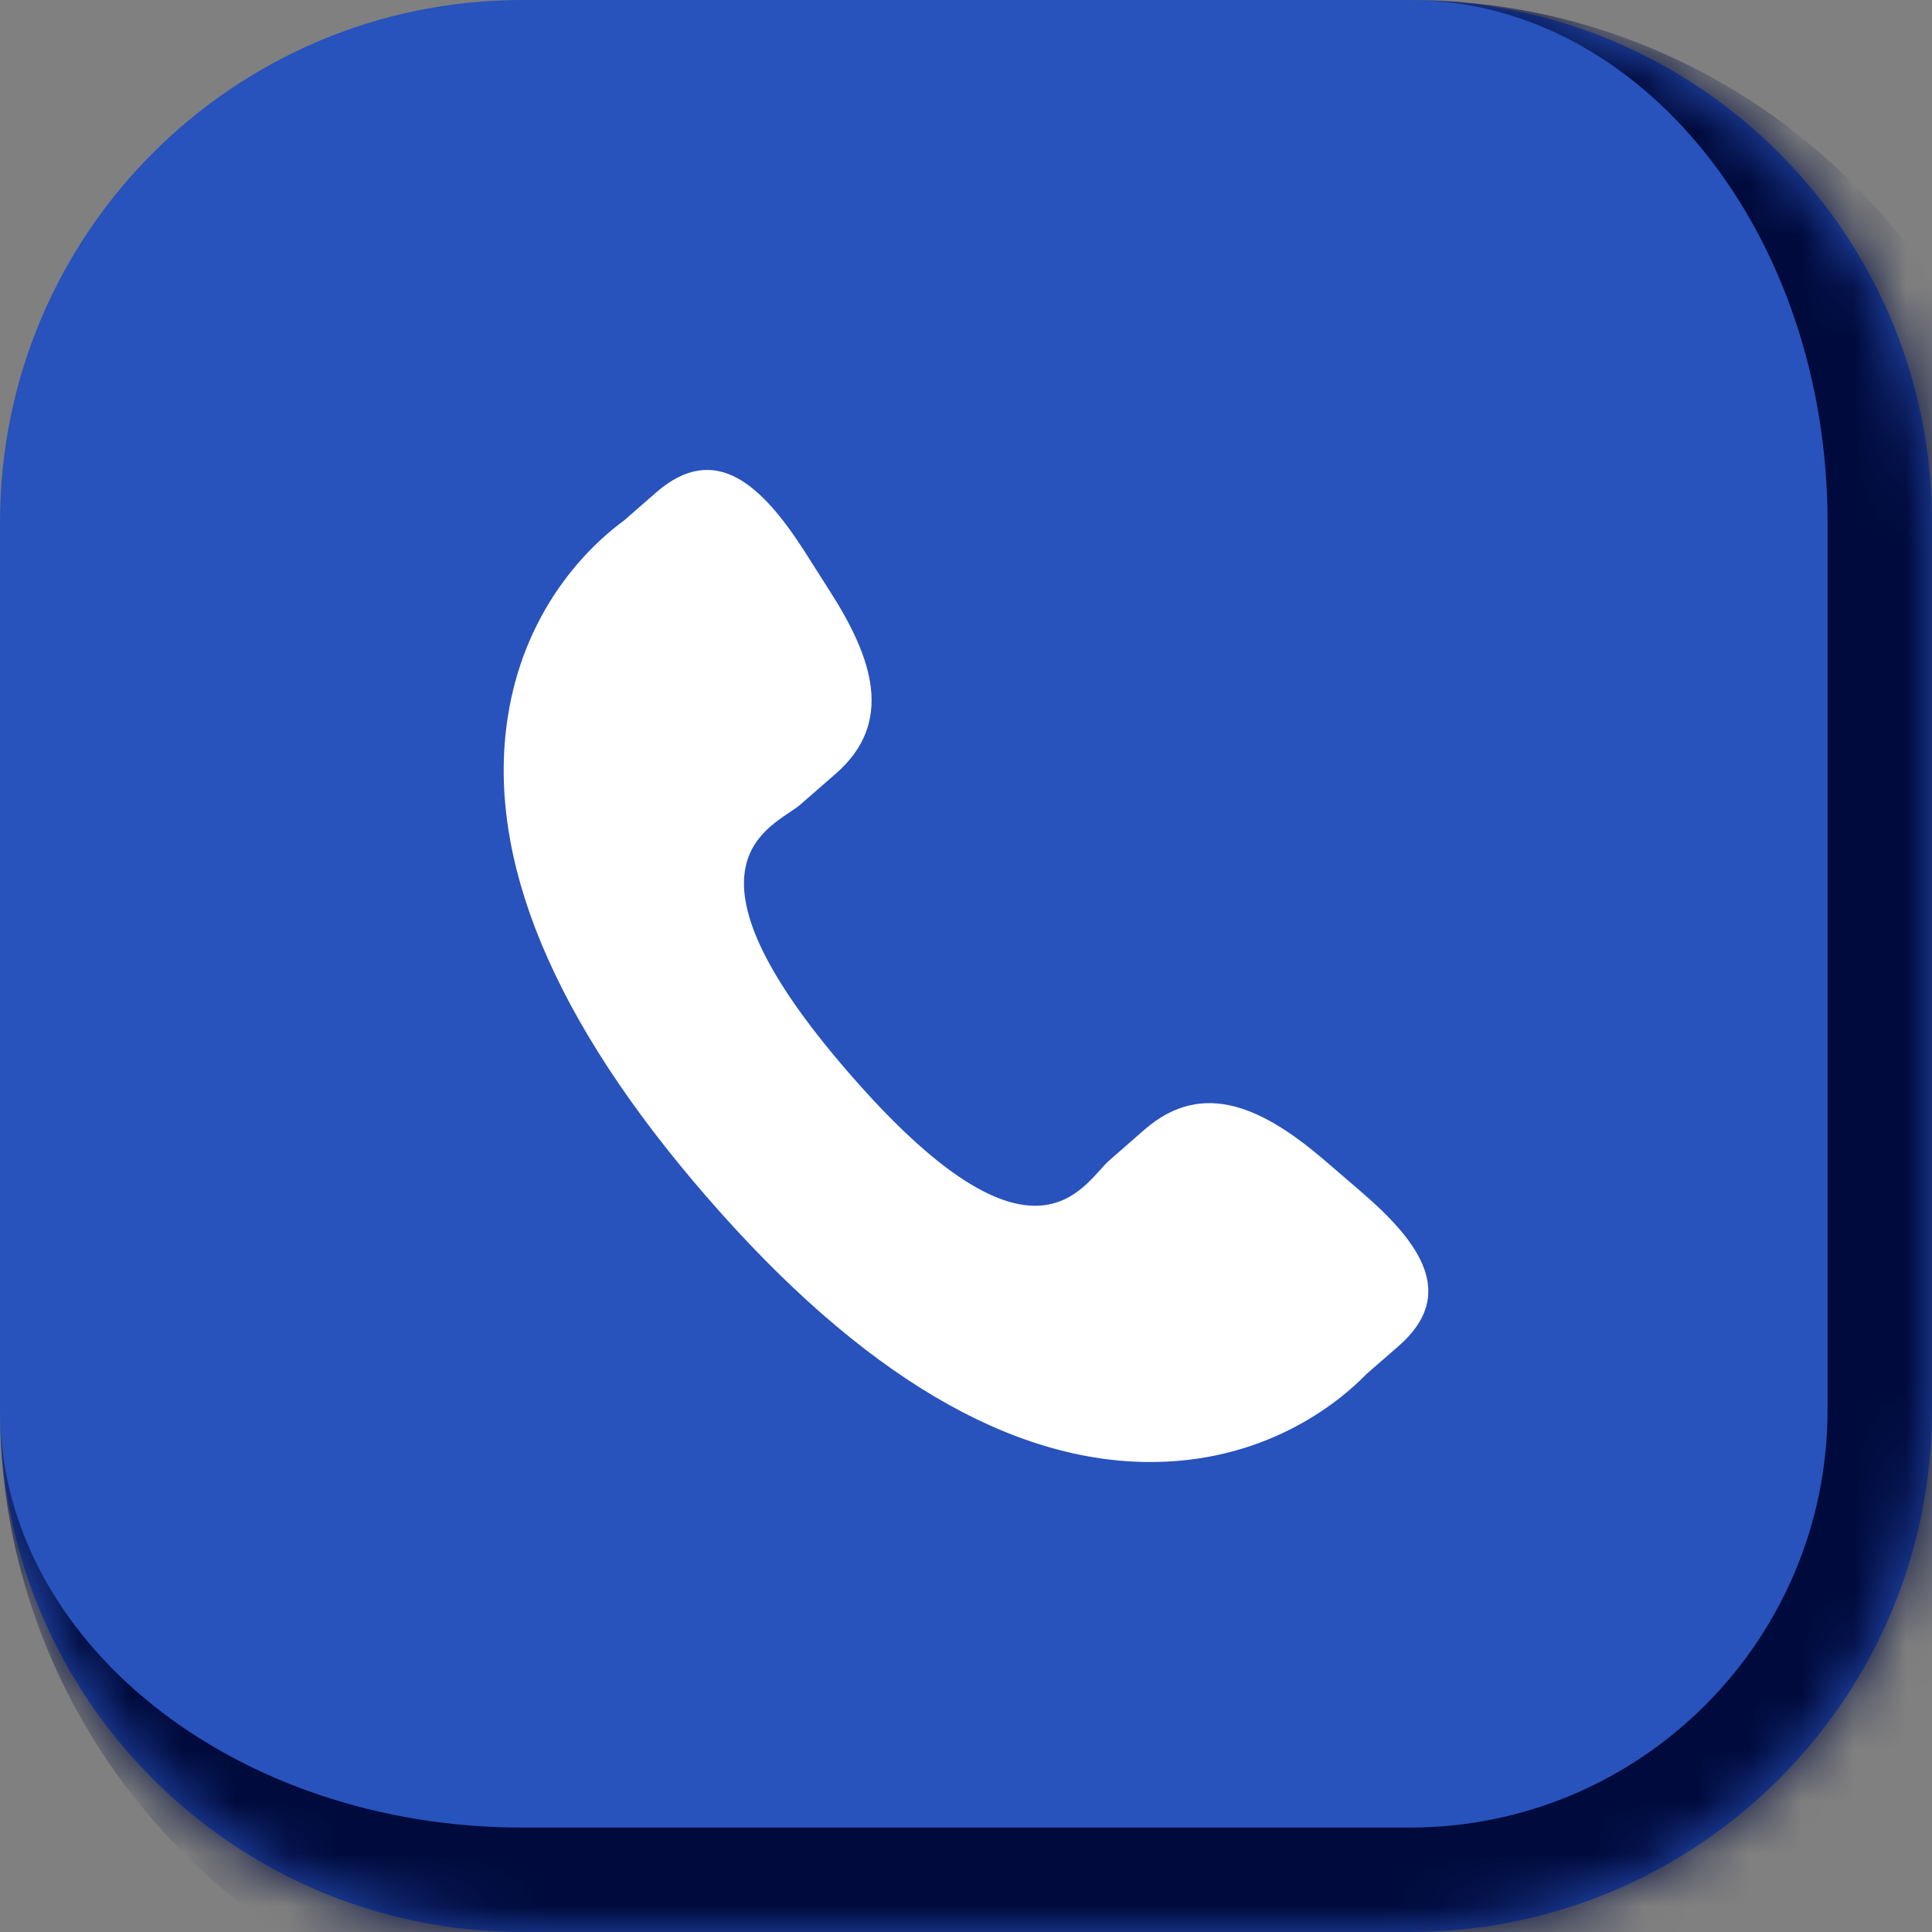 <svg width="37" height="37" viewBox="0 0 37 37" fill="none" xmlns="http://www.w3.org/2000/svg">
<rect x="0" y="0" width="37" height="37" fill="#808080" stroke="none"/>
<mask id="path-1-inside-1_5937_2315" fill="white">
<path d="M0 10C0 4.477 4.477 0 10 0H27C32.523 0 37 4.477 37 10V27C37 32.523 32.523 37 27 37H10C4.477 37 0 32.523 0 27V10Z"/>
</mask>
<path d="M0 10C0 4.477 4.477 0 10 0H27C32.523 0 37 4.477 37 10V27C37 32.523 32.523 37 27 37H10C4.477 37 0 32.523 0 27V10Z" fill="#2852BC"/>
<path d="M0 0H37H0ZM39 27C39 33.627 33.627 39 27 39H12C5.373 39 0 33.627 0 27C0 31.418 4.477 35 10 35H27C31.418 35 35 31.418 35 27H39ZM0 37V0V37ZM27 0C33.627 0 39 5.373 39 12V27C39 33.627 33.627 39 27 39V35C31.418 35 35 31.418 35 27V10C35 4.477 31.418 0 27 0Z" fill="#000A3C" mask="url(#path-1-inside-1_5937_2315)"/>
<g clip-path="url(#clip0_5937_2315)">
<path d="M25.371 22.224C24.223 21.242 23.058 20.648 21.925 21.628L21.248 22.22C20.752 22.65 19.831 24.66 16.271 20.564C12.711 16.473 14.83 15.836 15.326 15.41L16.006 14.817C17.134 13.834 16.709 12.598 15.895 11.325L15.404 10.553C14.587 9.283 13.697 8.449 12.567 9.43L11.956 9.964C11.456 10.328 10.059 11.511 9.72 13.76C9.312 16.457 10.599 19.546 13.546 22.935C16.49 26.326 19.372 28.029 22.102 27.999C24.371 27.975 25.741 26.757 26.169 26.315L26.783 25.78C27.91 24.8 27.21 23.802 26.061 22.818L25.371 22.224Z" fill="white"/>
</g>
<defs>
<clipPath id="clip0_5937_2315">
<rect width="19" height="19" fill="white" transform="translate(9 9)"/>
</clipPath>
</defs>
</svg>
